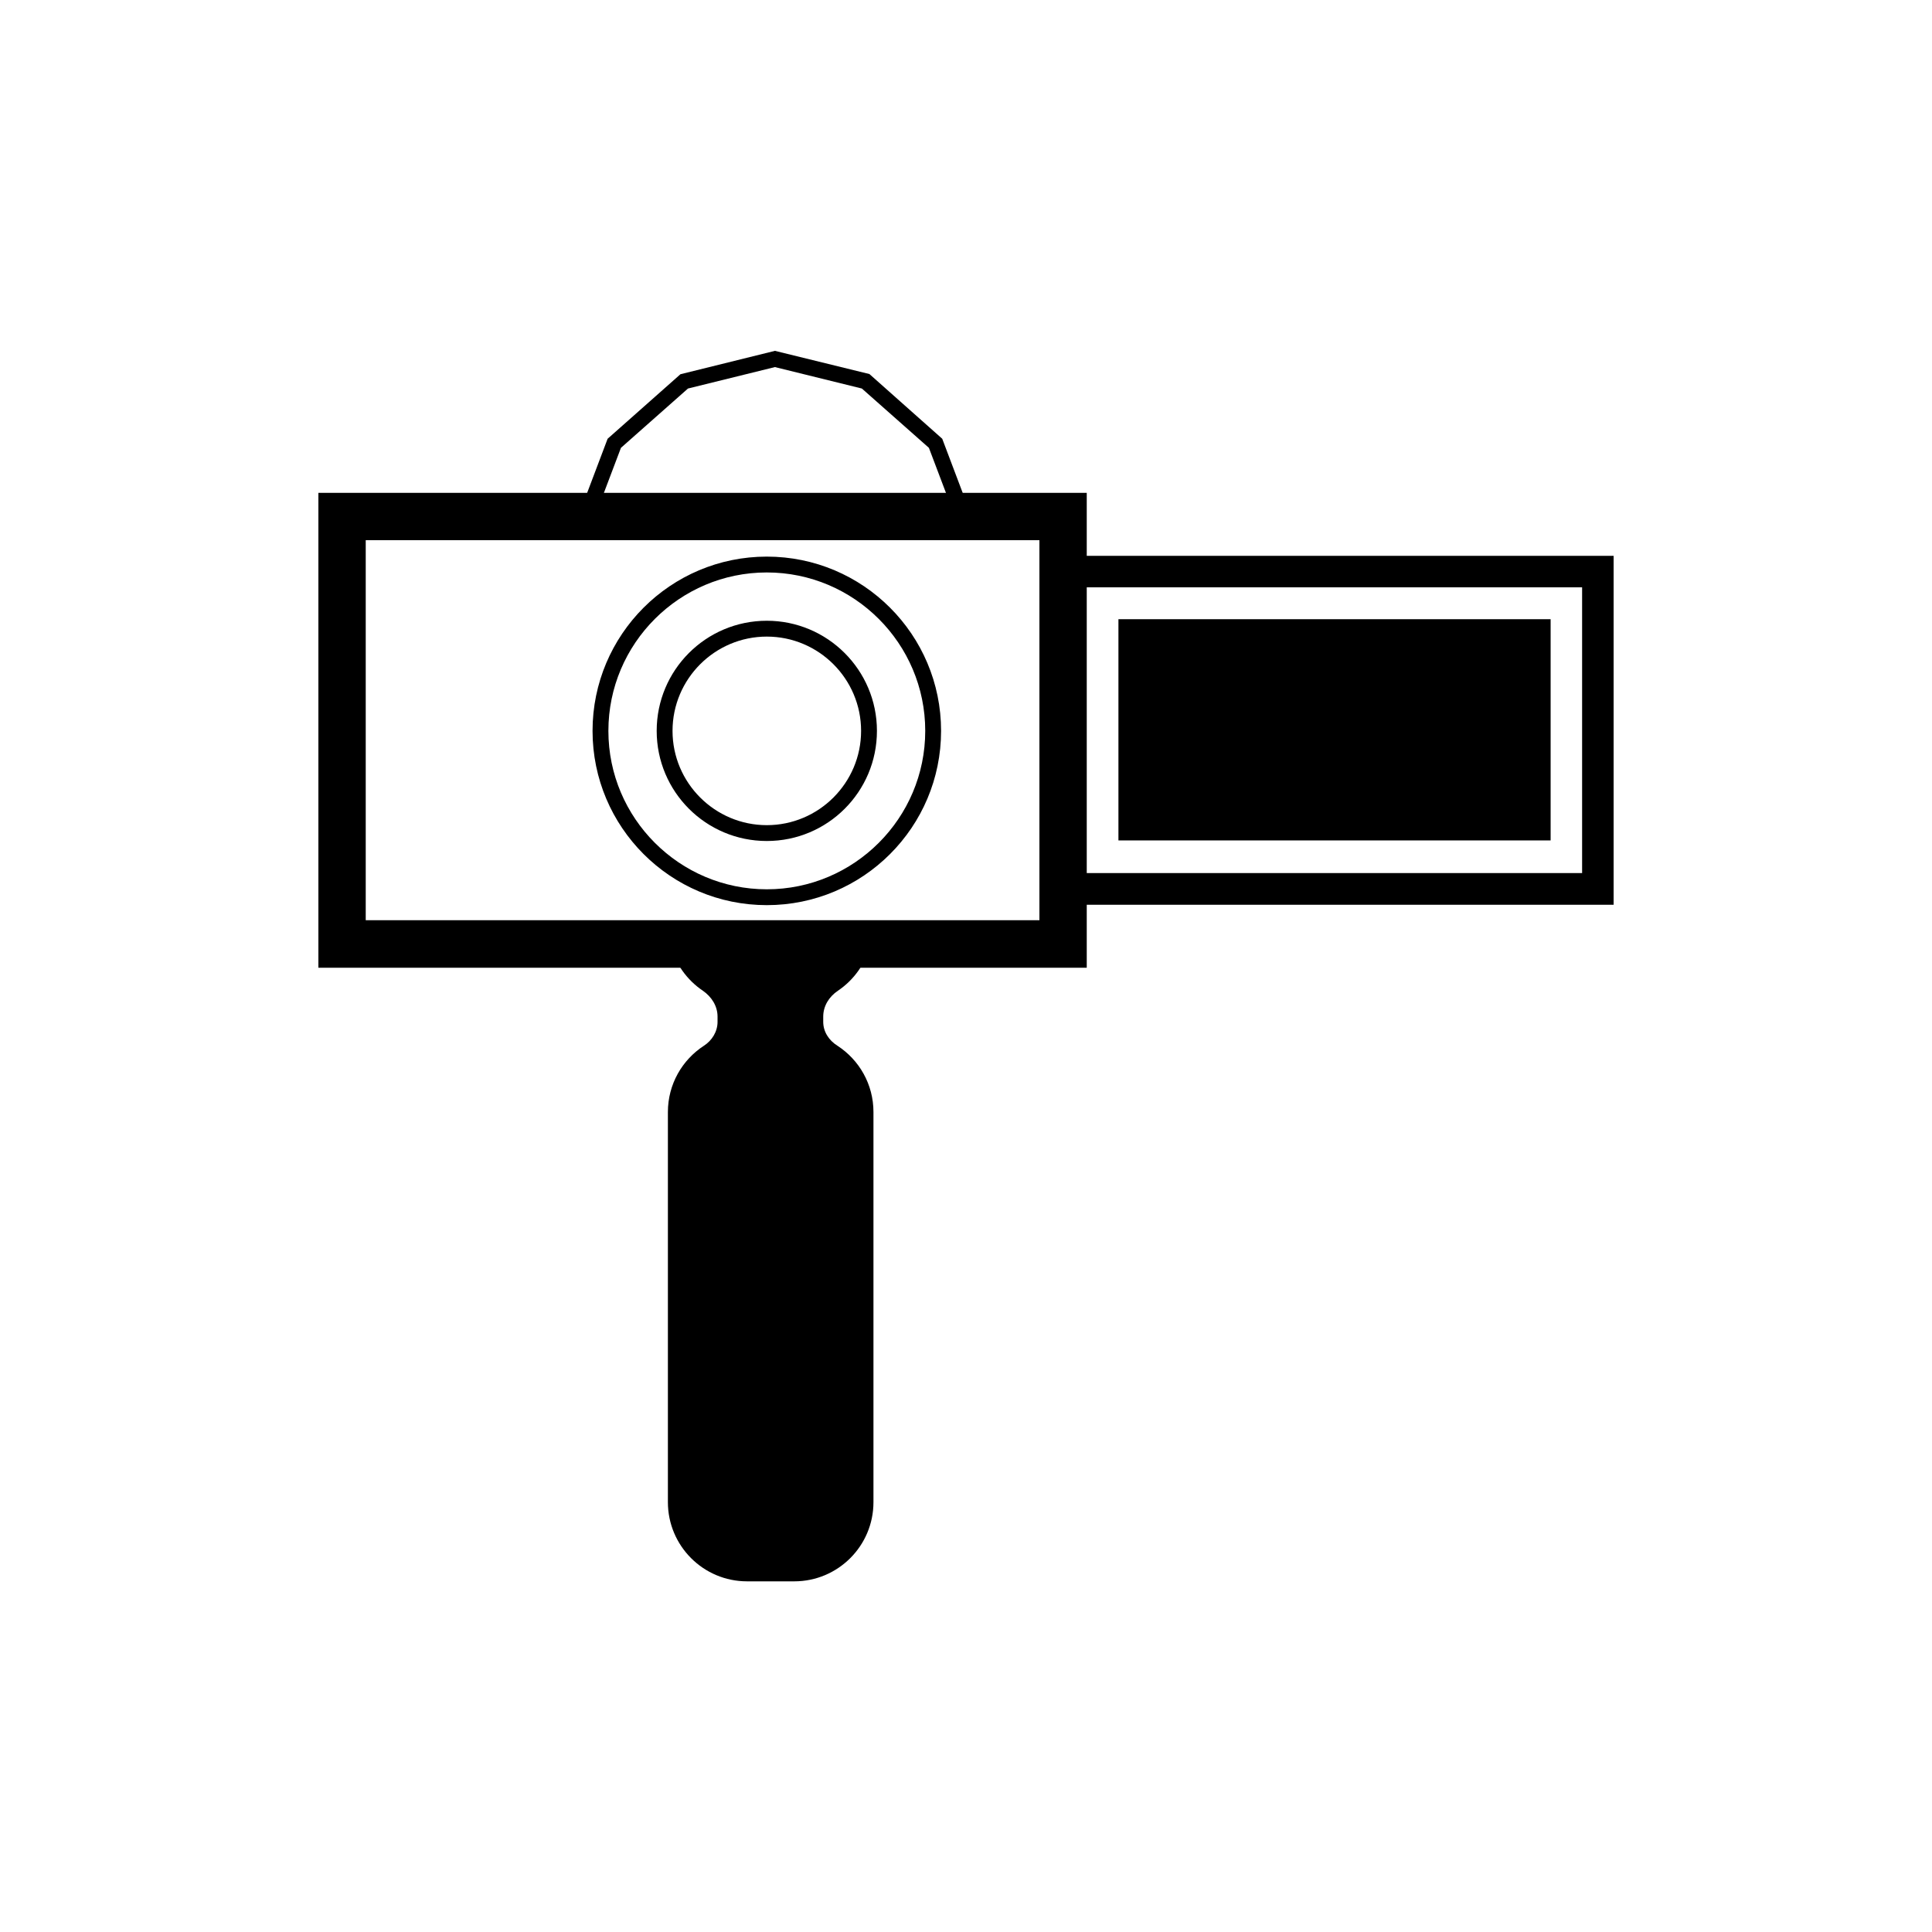 <?xml version="1.0" encoding="utf-8"?>
<!-- Generator: Adobe Illustrator 27.0.0, SVG Export Plug-In . SVG Version: 6.00 Build 0)  -->
<svg version="1.1" id="Layer_1" xmlns="http://www.w3.org/2000/svg" xmlns:xlink="http://www.w3.org/1999/xlink" x="0px" y="0px"
	 viewBox="0 0 100 100" style="enable-background:new 0 0 100 100;" xml:space="preserve">
<style type="text/css">
	.st0{fill-rule:evenodd;clip-rule:evenodd;}
</style>
<g>
	<g>
		<path d="M53.8,27.96v19.67H18.93V27.96H53.8 M56.25,25.51H16.48v24.58h39.77V25.51L56.25,25.51z"/>
	</g>
	<g>
		<path d="M81.89,30.4v14.79H55.93V30.4H81.89 M83.52,28.77H54.3v18.06h29.22V28.77L83.52,28.77z"/>
	</g>
	<g>
		<rect x="57.89" y="32.05" class="st0" width="22.37" height="11.45"/>
	</g>
	<g>
		<path d="M39.69,29.63c4.52,0,8.2,3.68,8.2,8.2s-3.68,8.2-8.2,8.2s-8.2-3.68-8.2-8.2S35.17,29.63,39.69,29.63 M39.69,28.81
			c-4.98,0-9.02,4.04-9.02,9.02s4.04,9.02,9.02,9.02s9.02-4.04,9.02-9.02S44.67,28.81,39.69,28.81L39.69,28.81z"/>
	</g>
	<g>
		<path d="M39.69,32.95c2.69,0,4.88,2.19,4.88,4.88s-2.19,4.88-4.88,4.88c-2.69,0-4.88-2.19-4.88-4.88S37,32.95,39.69,32.95
			 M39.69,32.13c-3.15,0-5.7,2.55-5.7,5.7s2.55,5.7,5.7,5.7c3.15,0,5.7-2.55,5.7-5.7S42.83,32.13,39.69,32.13L39.69,32.13z"/>
	</g>
	<g>
		<path d="M40.11,19l4.5,1.11l3.47,3.07l1.03,2.72h-18l1.03-2.72l3.47-3.07L40.11,19 M40.11,18.16l-4.89,1.21l-3.77,3.34l-1.52,4.02
			h20.36l-1.52-4.02L45,19.36L40.11,18.16L40.11,18.16z"/>
	</g>
	<g>
		<path d="M42.61,52.89v-0.27c0-0.55,0.3-1.03,0.76-1.34c0.83-0.56,1.44-1.41,1.69-2.41H34.69c0.25,1,0.86,1.85,1.69,2.41
			c0.45,0.31,0.76,0.79,0.76,1.34v0.27c0,0.51-0.29,0.97-0.71,1.24c-1.12,0.73-1.86,1.99-1.86,3.43v20.19c0,2.26,1.83,4.1,4.1,4.1
			h2.44c2.26,0,4.1-1.83,4.1-4.1V57.56c0-1.44-0.74-2.7-1.86-3.43C42.9,53.85,42.61,53.4,42.61,52.89z"/>
	</g>
</g>
</svg>
